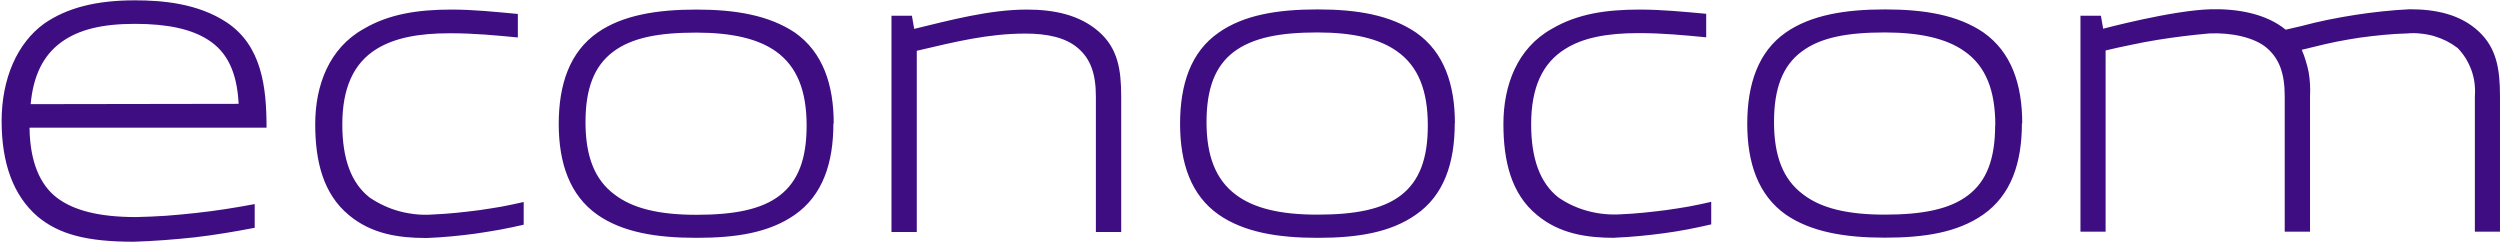 <svg version="1.2" xmlns="http://www.w3.org/2000/svg" viewBox="0 0 1541 149" width="1541" height="149"><style>.a{fill:#3e0d81}</style><path fill-rule="evenodd" class="a" d="m18.2 78.9c0.3 20.8 6.4 35 16.9 43 10.5 8 26.5 11.9 48.8 11.9q9.2-0.2 18.4-0.8 9.2-0.7 18.3-1.7 9.2-1 18.3-2.4 9.1-1.4 18.1-3.1v14.6q-9.2 1.8-18.5 3.3-9.2 1.5-18.6 2.6-9.3 1-18.7 1.7-9.4 0.7-18.8 1c-28.8 0-46-4.5-59.3-15.6-14.9-12.9-22.1-32.7-22.1-58.8 0-26.1 9.6-48.1 26.3-60.1 13.9-9.6 31.8-14.3 55.7-14.3 17 0 39 1.8 56.9 13.7 21.4 14.4 24.4 39.6 24.4 64.8h-146zm128.9-14.9c-1-19.3-6.9-31.9-18.9-39.5-10.3-6.6-25-9.8-45-9.8-20 0-34.7 3.4-45.7 11.5-11 8.2-17 20.5-18.6 38zm115.5 82.7c-17.1 0-33.7-2.6-47.4-14-16.1-13.2-20.9-33.5-20.9-56.2 0-23.8 8.5-46.8 29.9-58.7 15.6-9.2 33.5-11.9 54.1-11.9 13.6 0 26.8 1.4 40.9 2.7v14.5c-13.5-1.3-26.7-2.6-41.8-2.6-19.7 0-34.2 2.9-45.3 9.7-14.2 8.8-21.1 24.1-21.1 46.5 0 21.3 5.5 36.2 16.9 45.1q4.3 2.9 8.9 5 4.7 2.2 9.7 3.5 5 1.3 10.1 1.8 5.1 0.5 10.3 0.1 7-0.3 14.1-1 7-0.7 14-1.6 7-1 14-2.2 6.9-1.3 13.8-2.9v14q-7.3 1.7-14.8 3.1-7.4 1.3-14.9 2.4-7.4 1-14.9 1.7-7.6 0.7-15.1 1zm251.1-70.6c0 24.6-6.7 44.4-23.8 56.3-15.9 11.1-36.2 14.2-60.7 14.2-24.5 0-45.4-3.4-60.9-14.2-17-11.9-23.9-31.7-23.9-56 0-24.3 6.7-44.3 23.9-56.3 15.5-10.8 36.7-14.2 60.9-14.2 24.2 0 44.8 3.5 60.8 14.2 17.3 12.2 23.9 32.2 23.9 56zm-35.4-44.4c-11.1-7.9-27.4-11.6-49.1-11.6-23.2 0-39.8 3.1-51.4 11.9-11.6 8.8-16.9 22.6-16.9 43.3 0 20.8 5.5 35.4 17.9 44.6 11.1 8.5 27.2 12.5 50.4 12.5 23.2 0 40.1-3.2 51.4-11.9 11.4-8.8 16.6-22.5 16.6-43.1 0-21.3-5.8-36.3-18.9-45.7zm197.2 27.8c0-14.2-3.4-23.3-11-29.8-7.6-6.6-19-9-32.4-9-23 0-43.1 5-67 10.6v111.7h-15.6v-133.3h12.6l1.4 8.1c21.9-5.3 46.4-11.9 69.4-11.9 16.9 0 32.4 3.2 44.3 13.5 11.8 10.3 13.9 23.3 13.9 40.1v83.5h-15.6zm221.2 16.5c0 24.6-6.7 44.4-23.9 56.3-15.8 11.1-36.2 14.3-60.7 14.3-24.5 0-45.4-3.5-60.9-14.3-17-11.9-23.8-31.6-23.8-56 0-24.3 6.6-44.3 23.8-56.2 15.5-10.9 36.3-14.3 60.9-14.3 24.6 0 44.9 3.5 60.8 14.3 17.3 12.1 23.9 32.1 23.9 55.9zm-16.6 1.3c0-21.4-5.8-36.4-19-45.7-11.1-7.9-27.4-11.6-49.1-11.6-23.1 0-39.7 3.2-51.4 11.9-11.6 8.8-16.9 22.6-16.9 43.4 0 20.7 5.6 35.3 17.9 44.6 11.1 8.4 27.2 12.4 50.4 12.4 23.2 0 40.1-3.2 51.5-11.9 11.3-8.7 16.6-22.4 16.6-43zm115.2 69.3c-17.5 0-34.1-2.6-47.8-14-16.1-13.1-20.8-33.5-20.8-56.2 0-23.8 8.5-46.7 29.8-58.6 15.8-9.3 33.5-11.9 54.1-11.9 13.7 0 26.9 1.3 41.1 2.6v14.5c-13.5-1.3-26.7-2.6-41.7-2.6-19.6 0-34.3 2.9-45.1 9.7-14.3 8.8-21.1 24.1-21.1 46.5 0 21.3 5.5 36.2 16.8 45.1q4.2 2.9 8.8 5 4.6 2.1 9.5 3.4 4.9 1.3 9.9 1.8 5.1 0.5 10.1 0.2 7.1-0.3 14.1-1 7-0.7 14-1.6 7.1-1 14-2.2 7-1.3 13.8-2.9v13.9q-7.3 1.7-14.6 3.1-7.4 1.4-14.9 2.4-7.4 1-14.9 1.7-7.4 0.7-14.9 1zm251-70.6c0 24.5-6.7 44.3-23.9 56.3-15.8 11-36.1 14.2-60.6 14.2-24.5 0-45.4-3.5-61-14.2-17-12-23.8-31.7-23.8-56 0-24.3 6.7-44.4 23.8-56.3 15.6-10.8 36.7-14.2 61-14.2 24.3 0 44.9 3.4 60.8 14.2 17.3 12.2 23.9 32.1 23.9 56zm-16.4 1.2c0-21.4-5.8-36.4-19-45.6-11.1-7.9-27.5-11.6-49.1-11.6-23.2 0-39.8 3.1-51.4 11.9-11.6 8.7-16.9 22.6-16.9 43.3 0 20.8 5.5 35.4 17.9 44.6 11 8.5 27.2 12.5 50.4 12.5 23.2 0 40.1-3.3 51.4-12 11.4-8.7 16.6-22.4 16.6-43zm295.6 65.6v-83.4q0.3-4.1-0.2-8.2-0.5-4-1.9-7.9-1.4-3.8-3.5-7.3-2.2-3.5-5-6.4-3.3-2.5-7-4.4-3.7-1.8-7.7-3-3.9-1.1-8.1-1.5-4.1-0.5-8.2-0.1-7.3 0.2-14.7 0.9-7.3 0.7-14.6 1.7-7.2 1.1-14.4 2.5-7.3 1.5-14.4 3.3c-2.2 0.5-4.7 1.1-7 1.7q1.5 3.4 2.5 6.9 1.1 3.5 1.8 7.1 0.6 3.7 0.8 7.3 0.2 3.7 0 7.4v83.4h-15.6v-83.5c0-14.2-3.4-23.2-11.1-29.8-7.6-6.5-22-9.5-35.2-8.9q-8.1 0.7-16.2 1.7-8.1 1-16.1 2.3-8 1.3-15.9 3-8 1.6-15.9 3.5v111.7h-15.5v-133.1h12.6l1.4 8c0 0 42.6-11.4 66.5-12 16.5-0.4 34.1 2.8 46 12.6l9.5-2.2q8.2-2.2 16.5-3.9 8.4-1.7 16.7-3 8.4-1.3 16.9-2.2 8.4-0.9 16.9-1.3c16.4 0 31.3 3.3 42.4 13.6 11.1 10.3 13.2 23.2 13.2 40.1v83.4z"/></svg>